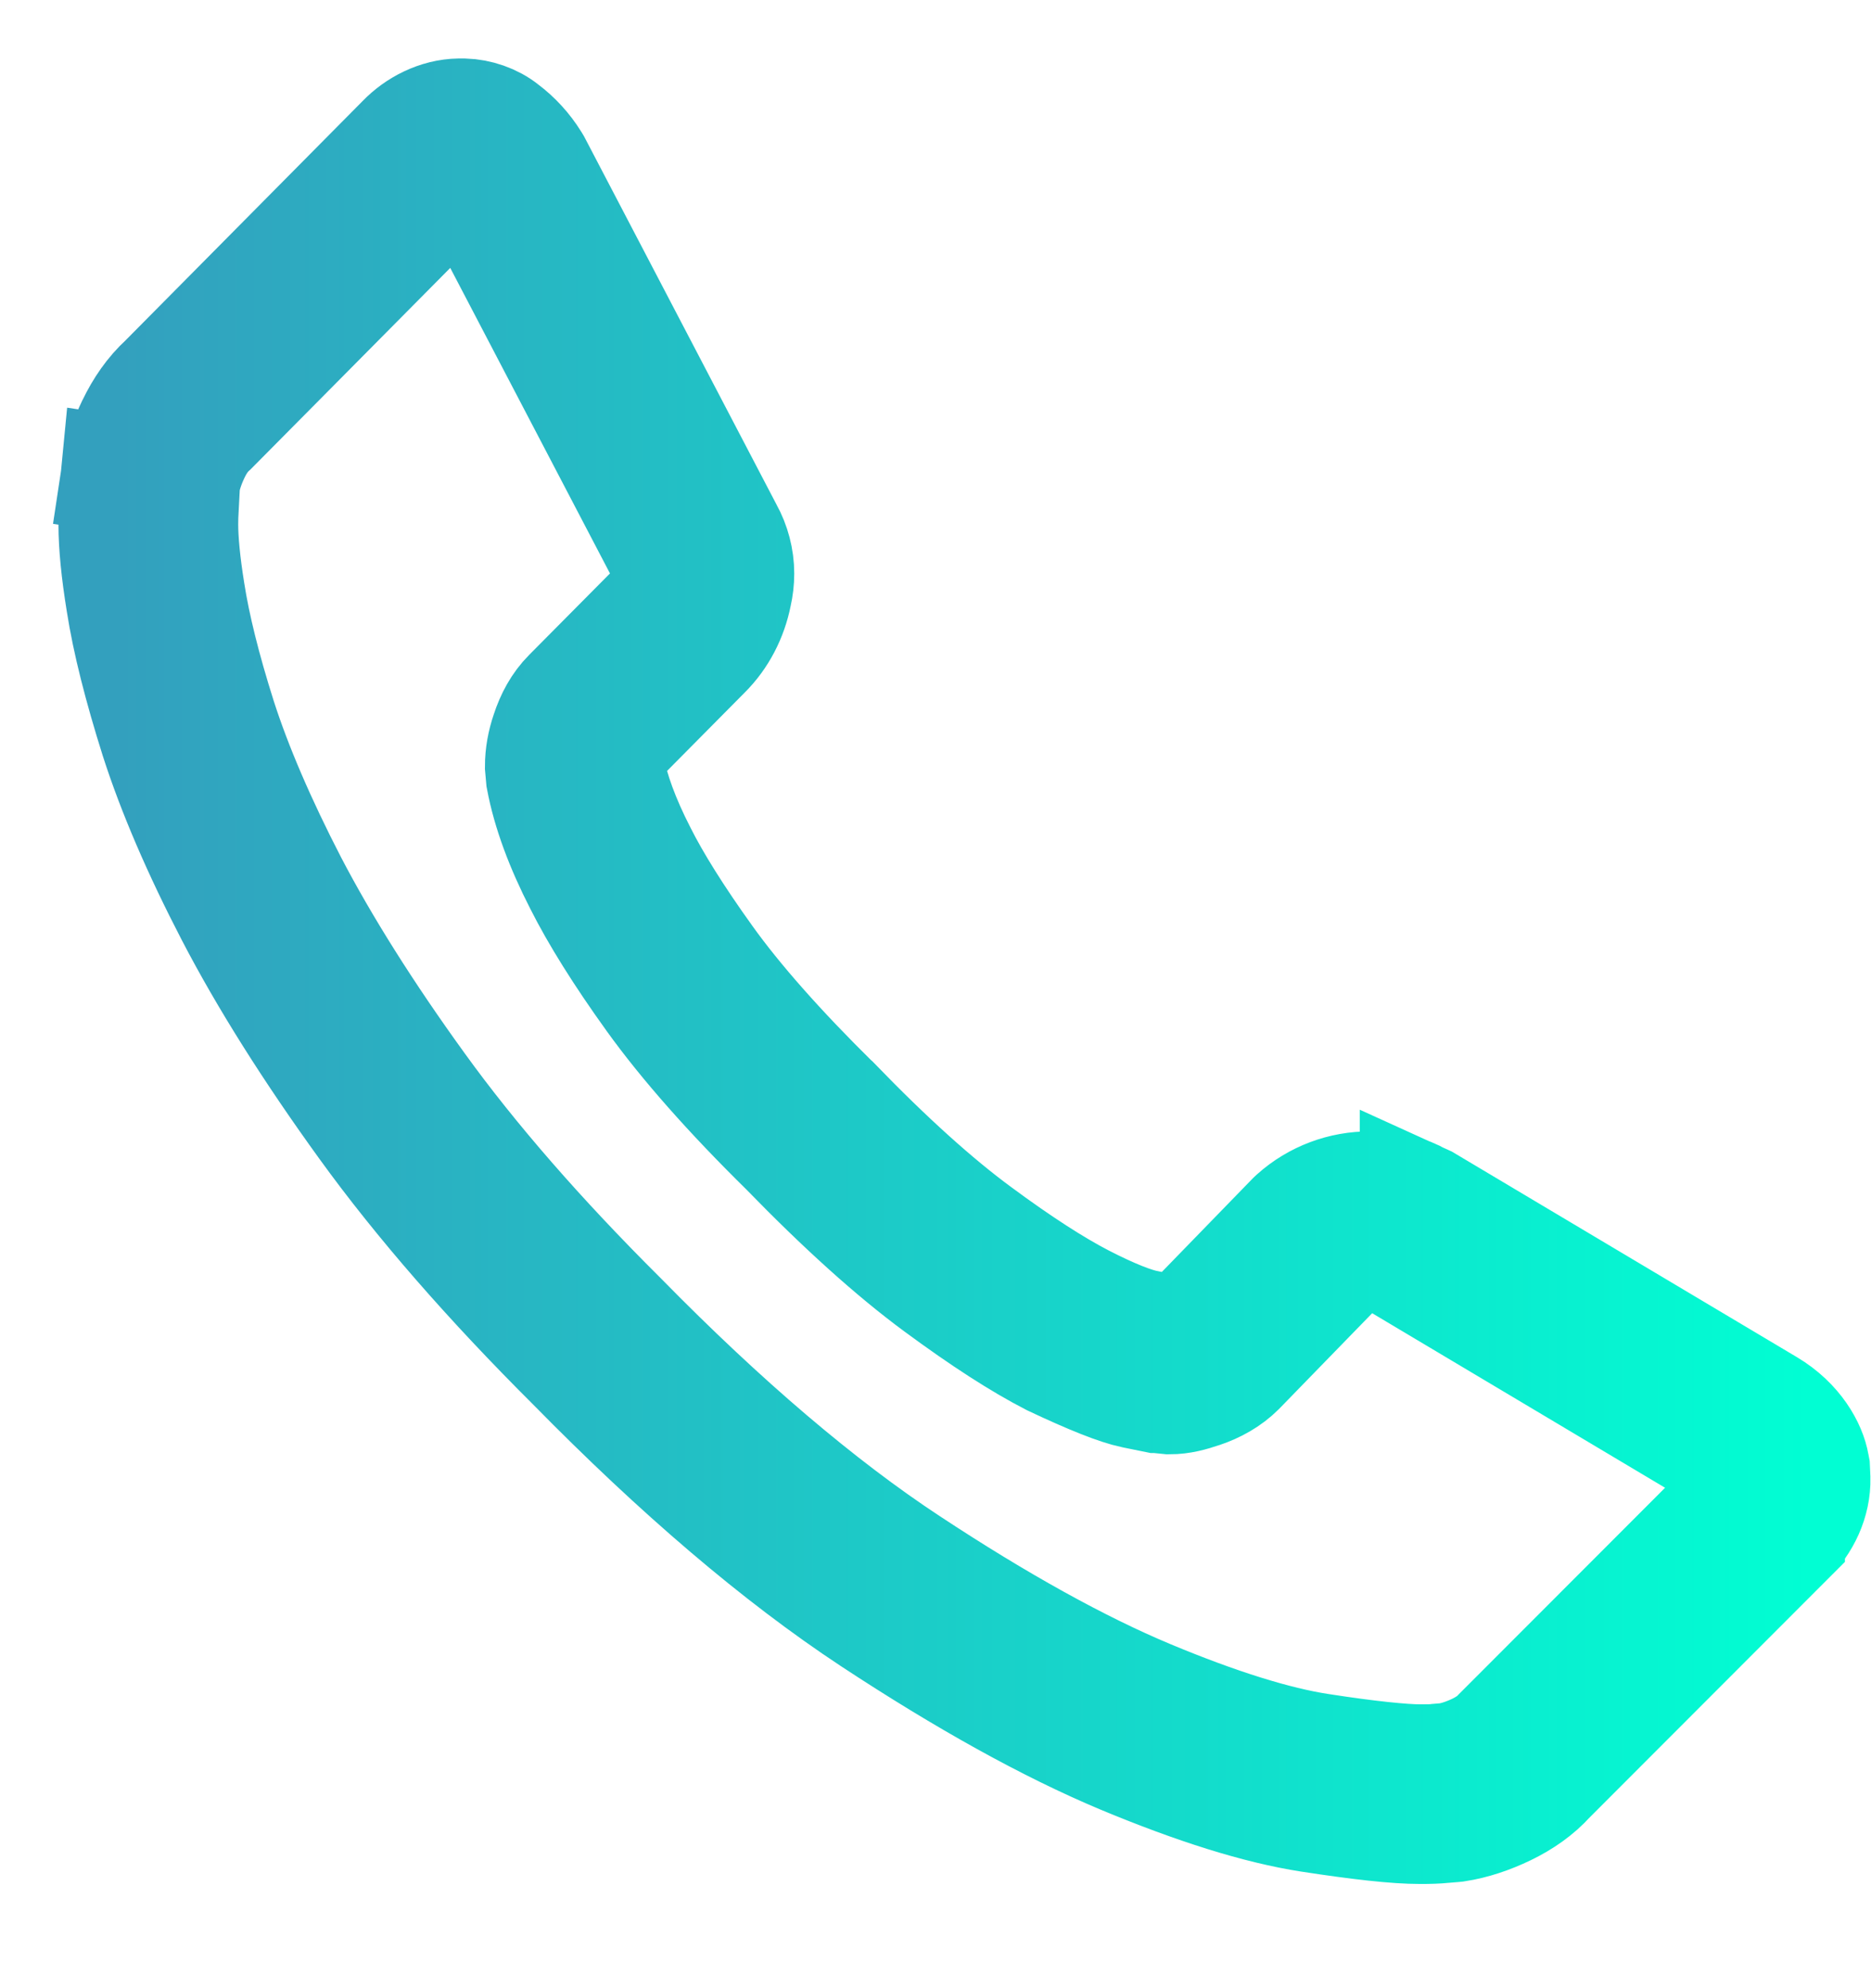 <svg xmlns="http://www.w3.org/2000/svg" width="16" height="17" viewBox="0 0 16 17">
    <defs>
        <linearGradient id="prefix__a" x1="0%" x2="100%" y1="50%" y2="50%">
            <stop offset="0%" stop-color="#33A0BE"/>
            <stop offset="100%" stop-color="#01FED3"/>
        </linearGradient>
    </defs>
    <path fill="url(#prefix__a)" fill-rule="evenodd" stroke="url(#prefix__a)" d="M2.926 0c-.178.003-.35.091-.469.215h0L.423 2.268c-.114.104-.2.231-.267.37h0v-.001c-.067.14-.114.28-.135.422h0l.265.04.267.01-.267-.01-.265-.04-.003.031c-.001.04-.007.142-.015.294h0l-.003.1c0 .18.022.4.065.665h0c.051.329.15.717.29 1.161h0c.145.452.362.956.645 1.501h0c.288.554.67 1.16 1.136 1.804h0c.47.65 1.069 1.336 1.779 2.043h0c.896.913 1.751 1.643 2.55 2.17h0c.79.52 1.509.92 2.142 1.185h0c.62.258 1.153.427 1.597.496h0c.425.065.733.1.943.1h0c.077 0 .14-.002.198-.008h0l.085-.007.02-.002c.143-.022.285-.07.424-.137h0c.14-.068.263-.154.36-.262h0l2.043-2.045v-.002c.133-.128.223-.315.218-.505h0l-.004-.09-.005-.026c-.023-.135-.134-.348-.377-.492h0l-.005-.003-2.921-1.74-.055-.025v.001c-.093-.056-.225-.092-.41-.092h0c-.233-.002-.46.083-.634.239h0l-.015.014-.865.89h-.001c-.02.018-.044.037-.104.057h0-.001l-.097.025h-.008l-.19-.04h0c-.11-.02-.3-.093-.554-.224h0c-.235-.122-.533-.312-.898-.582h0c-.354-.26-.77-.634-1.23-1.11h0l-.005-.004c-.467-.46-.835-.877-1.087-1.229h0c-.258-.359-.45-.667-.57-.907h0l-.002-.004c-.144-.28-.236-.535-.275-.743h0v-.002c0-.028.005-.065.023-.12h0v-.002c.021-.06.04-.086.056-.103h0l.753-.76h0c.133-.132.221-.304.258-.49h0c.013-.057.02-.116.02-.175h0c0-.123-.033-.247-.092-.353h0L3.558.41 3.546.39C3.48.284 3.396.192 3.297.118h0C3.207.045 3.081.003 2.967 0h0-.041zm.045.542l.003.003c.042.03.08.072.115.123l1.637 3.131.003.007.027.098-.007.066c-.023.1-.057.162-.115.222l-.754.76c-.087.087-.145.197-.183.314-.032.093-.05.19-.05.288l.009.101c.052.277.163.574.325.89.14.278.344.605.613.979.277.385.661.82 1.142 1.293.476.49.91.882 1.297 1.167.38.28.697.485.971.626.33.156.562.248.694.275h-.001l.192.039h.002l.11.011c.097 0 .182-.024.27-.054l-.002.001c.117-.039.227-.1.313-.186l.86-.884c.089-.074.16-.1.275-.102.12 0 .135.015.135.015.028.016.052.028.076.037l2.9 1.728c.12.081.123.11.13.137l.002.014c-.004.051-.004.063-.064.13l-2.052 2.054-.01.01c-.039.045-.103.094-.194.139-.096.046-.186.075-.266.087l-.075.006c-.033.005-.085.006-.152.006-.15 0-.45-.03-.862-.094-.376-.057-.876-.212-1.47-.46-.591-.247-1.284-.63-2.054-1.138-.757-.498-1.587-1.204-2.464-2.098-.698-.694-1.278-1.36-1.727-1.982-.454-.627-.822-1.213-1.095-1.736-.272-.526-.477-1.004-.61-1.418C.73 4.722.64 4.356.595 4.065c-.04-.247-.058-.445-.058-.582l.001-.07.015-.287c.014-.077.042-.163.087-.257h0c.045-.093.089-.153.146-.207l.01-.009L2.838.593c.062-.057.069-.054.107-.057l.026.006z" transform="translate(1 1)"/>
</svg>
